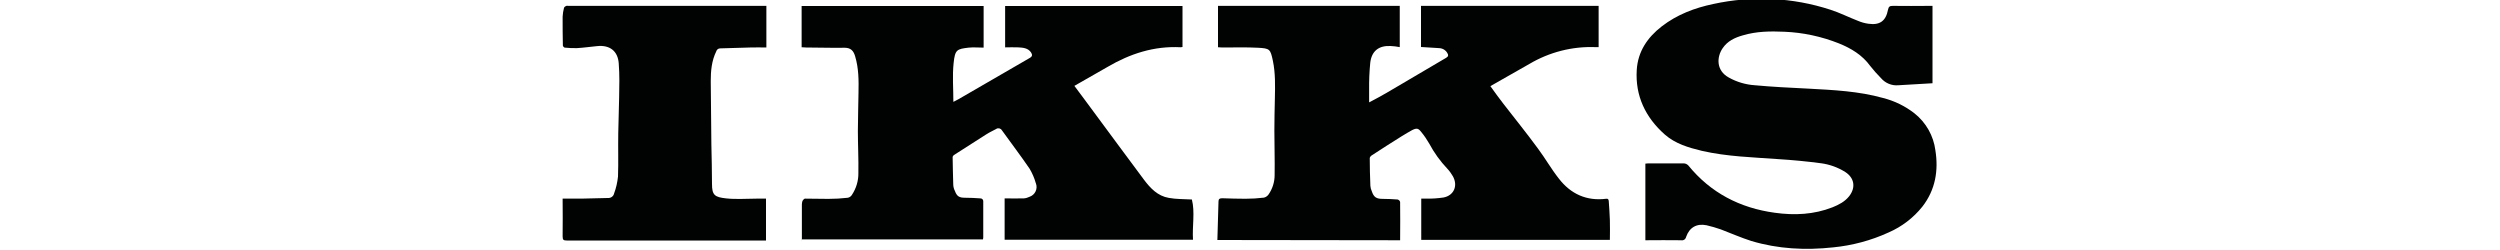 <?xml version="1.0" encoding="UTF-8"?> <svg xmlns="http://www.w3.org/2000/svg" xmlns:xlink="http://www.w3.org/1999/xlink" version="1.1" id="Calque_1" x="0px" y="0px" viewBox="0 0 200 20" style="enable-background:new 0 0 200 20;" xml:space="preserve"> <style type="text/css"> .st0{display:none;} .st1{display:inline;fill:#010202;} .st2{fill:#010202;} </style> <g class="st0"> <path class="st1" d="M70.23,18.58c0,0.41,0.19,0.54,0.47,0.54h2.47c6.06,0,8.26-4.64,8.26-9.3s-2.33-9.17-7.46-9.17h-3.36 c-0.34,0-0.37,0.29-0.37,0.42L70.23,18.58z M64.43,0.3h9.28c7.99,0,11.1,4.69,11.1,9.65c0,5.04-4.01,9.54-11.62,9.54h-8.75 c-0.11,0.01-0.21-0.07-0.22-0.18c0,0,0-0.01,0-0.01c0-0.1,0.09-0.18,0.25-0.18h1.63c0.5,0,0.84-0.3,0.84-0.87V1.56 c0-0.41-0.21-0.87-0.88-0.87H64.4c-0.1,0-0.19-0.08-0.2-0.18c0,0,0,0,0,0C64.21,0.41,64.24,0.3,64.43,0.3"></path> <path class="st1" d="M85.74,0.3c-0.15,0-0.28,0.05-0.28,0.18s0.07,0.18,0.21,0.18h1.63c0.38,0,0.74,0.26,0.74,0.98v16.62 c0,0.34-0.26,0.87-0.72,0.87h-1.62c-0.11-0.01-0.2,0.07-0.21,0.18c0,0.01,0,0.02,0,0.03c0,0.06-0.01,0.16,0.21,0.16h7.88 c0.12,0,0.28-0.02,0.28-0.13c0-0.12-0.03-0.23-0.24-0.23h-1.53c-0.22,0-0.81-0.14-0.81-0.8V1.46c0-0.48,0.3-0.8,0.85-0.8h1.49 c0.13,0,0.2-0.07,0.2-0.18S93.73,0.3,93.57,0.3L85.74,0.3z"></path> <path class="st1" d="M104.86,19.9c6.33,0,10.33-4.48,10.33-10s-3.96-10-10.33-10c-6.37,0-10.32,4.48-10.32,10 S98.66,19.9,104.86,19.9 M98.04,9.9c0-5.3,2.37-9.6,6.82-9.6c4.36,0,6.82,4.3,6.82,9.6s-2.25,9.6-6.83,9.6 C100.41,19.51,98.04,15.21,98.04,9.9"></path> <path class="st1" d="M122.55,0.66h1.19c2.05,0,5.38,0.8,5.38,4.68c0,3.55-2.96,4.76-5.68,4.76h-1.75V1.47 C121.7,0.99,122,0.67,122.55,0.66 M135.42,19.37c-2.48,0.26-3.85-3.82-5.12-5.76c-0.93-1.43-2.93-2.9-4.91-3.18 c3.23-0.18,6.88-1.23,6.88-4.9c0-2.98-1.83-5.24-8.57-5.24h-7.76c-0.1-0.01-0.18,0.06-0.2,0.15c0,0.01,0,0.02,0,0.03 c0,0.1,0.08,0.19,0.19,0.18c0,0,0.01,0,0.01,0h1.79c0.38,0,0.74,0.26,0.74,0.98v16.61c0,0.34-0.26,0.87-0.72,0.87h-1.77 c-0.1,0-0.19,0.08-0.21,0.18c0.01,0.11,0.1,0.19,0.2,0.18c0,0,0,0,0,0h8.24c0.12,0,0.21-0.06,0.21-0.18c0-0.12-0.07-0.19-0.24-0.19 h-1.67c-0.22,0-0.81-0.14-0.81-0.8v-7.85h0.85c4.07,0,4.37,4.42,6.4,6.95c1.74,2.17,4,2.44,5.29,2.44c0.55,0,0.93-0.02,1.27-0.1 C135.77,19.71,135.82,19.33,135.42,19.37"></path> </g> <g class="st0"> <path class="st1" d="M89.11,13.11c0-0.17-0.23-0.18-0.62-0.27c-0.26-0.07-0.5-0.2-0.71-0.37c-0.23-0.17-0.48-0.49-0.91-1.21 c0,0-6.11-10.96-6.16-11.06C80.65,0.1,80.54-0.1,80.4-0.1s-0.25,0.18-0.31,0.3c-0.07,0.12-5.59,10.82-5.78,11.18 c-0.45,0.8-0.93,1.31-1.65,1.5c-0.06,0.02-0.09,0.02-0.23,0.05c-0.07,0-0.27,0.03-0.27,0.19c0,0.15,0.26,0.17,0.26,0.17h3.74 c0,0,0.28,0.01,0.28-0.15s-0.11-0.17-0.29-0.19c-0.18-0.03-0.44-0.07-0.44-0.07c-0.42-0.09-0.69-0.34-0.68-0.74 c0-0.22,0.25-0.62,0.46-1.05l0.73-1.45h6.49c0.52,0.94,0.89,1.62,0.93,1.69c0.09,0.15,0.15,0.33,0.17,0.5 c0.03,0.27-0.08,0.54-0.28,0.72c-0.17,0.18-0.31,0.3-0.9,0.38c0,0-0.23,0.02-0.23,0.19c0,0.17,0.23,0.17,0.23,0.17h6.22 C88.84,13.28,89.11,13.3,89.11,13.11L89.11,13.11z M82.28,8.84h-5.65l2.69-5.37L82.28,8.84z"></path> <path class="st1" d="M124.35,0.65c0-0.18-0.27-0.17-0.27-0.17h-5.04c0,0-0.26,0-0.26,0.17s0.26,0.19,0.26,0.19 c1.2,0.12,1.24,0.78,1.24,1.73v8.64c0,0.94-0.04,1.6-1.24,1.72c0,0-0.26,0.01-0.26,0.19s0.26,0.17,0.26,0.17h5.05 c0,0,0.27,0,0.27-0.17c0-0.17-0.27-0.19-0.27-0.19c-1.2-0.12-1.24-0.78-1.24-1.72V2.57c0-0.94-0.05-1.6,1.16-1.73 c0,0,0.36,0,0.36-0.19L124.35,0.65z"></path> <path class="st1" d="M111.18,10.3c0,0-4.21-7.63-4.32-7.86c-0.09-0.15-0.15-0.33-0.17-0.5c-0.05-0.78,0.56-1.04,1.18-1.09 c0,0,0.23-0.02,0.23-0.19s-0.23-0.17-0.23-0.17h-6.2c0,0-0.28-0.02-0.28,0.18s0.22,0.18,0.62,0.27c0.26,0.07,0.5,0.2,0.71,0.37 c0.23,0.17,0.48,0.49,0.91,1.21c0,0,6.11,10.96,6.16,11.06s0.16,0.29,0.31,0.29s0.25-0.18,0.31-0.3 c0.06-0.12,5.59-10.82,5.78-11.18c0.45-0.8,0.94-1.31,1.65-1.5c0.06-0.02,0.09-0.02,0.23-0.05c0.07,0,0.27-0.03,0.27-0.19 s-0.28-0.15-0.28-0.15h-3.73c0,0-0.28-0.01-0.28,0.15c0,0.16,0.11,0.17,0.29,0.19c0.18,0.03,0.44,0.07,0.44,0.07 c0.42,0.09,0.69,0.34,0.67,0.74c0,0.22-0.25,0.62-0.46,1.05L111.18,10.3z"></path> <path class="st1" d="M72.71,8.46c-0.04,0-0.09,0.03-0.15,0.12c-0.6,1.03-2.31,4.16-5.32,4.16h-2.31V2.57c0-0.94,0.04-1.6,1.24-1.73 c0,0,0.26,0,0.26-0.19s-0.26-0.17-0.26-0.17h-5.12c0,0-0.26,0-0.26,0.17s0.26,0.19,0.26,0.19c1.2,0.12,1.24,0.78,1.24,1.73v8.63 c0,0.94-0.04,1.6-1.24,1.72c0,0-0.26,0.01-0.26,0.19s0.26,0.17,0.26,0.17h10.68l1.08-4.61C72.81,8.67,72.88,8.46,72.71,8.46z"></path> <path class="st1" d="M139.13,0.66c0-0.18-0.26-0.17-0.26-0.17h-3.12c0,0-0.26-0.01-0.26,0.16s0.26,0.19,0.26,0.19 c0.78,0.12,0.96,0.61,0.96,1.73v6.35l-7.9-8.43h-3.97c0,0-0.22,0-0.22,0.17s0.22,0.19,0.22,0.19c0.51,0.05,0.76,0.16,0.97,0.36 v10.01c0,0.72-0.02,1.08-0.23,1.39c-0.2,0.21-0.48,0.33-0.77,0.34c0,0-0.26,0.01-0.26,0.19s0.26,0.17,0.26,0.17h3.12 c0,0,0.26,0.01,0.26-0.16s-0.26-0.19-0.26-0.19c-0.23-0.04-0.65-0.11-0.87-0.45c-0.16-0.25-0.18-0.6-0.18-1.28V2.3 c1.37,1.45,10.23,10.92,10.23,10.92c0.12,0.12,0.29,0.31,0.43,0.31c0.15,0,0.23-0.1,0.23-0.3c0-0.1,0-10.64,0-10.64 c0-1.5,0.34-1.58,1.09-1.72C138.87,0.85,139.13,0.84,139.13,0.66L139.13,0.66z"></path> <path class="st1" d="M102.31,0.66c0-0.18-0.26-0.17-0.26-0.17h-3.12c0,0-0.26-0.01-0.26,0.16s0.26,0.19,0.26,0.19 c0.78,0.12,0.97,0.61,0.97,1.73v6.35l-7.9-8.43h-3.97c0,0-0.22,0-0.22,0.17s0.23,0.19,0.23,0.19C88.54,0.89,88.79,1.01,89,1.2 v10.01c0,0.72-0.02,1.08-0.23,1.39c-0.2,0.21-0.48,0.33-0.77,0.34c0,0-0.26,0.01-0.26,0.19S88,13.3,88,13.3h3.1 c0,0,0.27,0.01,0.27-0.16s-0.27-0.19-0.27-0.19c-0.23-0.04-0.65-0.11-0.87-0.45c-0.16-0.25-0.17-0.6-0.17-1.28V2.3l10.24,10.92 c0.12,0.12,0.29,0.31,0.43,0.31s0.23-0.1,0.23-0.3c0-0.1,0-10.64,0-10.64c0-1.5,0.34-1.58,1.09-1.72 C102.05,0.85,102.31,0.84,102.31,0.66L102.31,0.66z"></path> <path class="st1" d="M92.48,17.3h-1.32c0,0-0.05,0-0.05,0.03s0.05,0.04,0.05,0.04c0.09,0,0.18,0.03,0.26,0.07 c0.05,0.05,0.06,0.12,0.06,0.27v1.71c0,0.14,0,0.23-0.06,0.27c-0.08,0.05-0.17,0.08-0.26,0.08c0,0-0.05,0-0.05,0.04 s0.05,0.03,0.05,0.03h1.2c0,0,0.05,0,0.05-0.03s-0.05-0.04-0.05-0.04c-0.09,0-0.18-0.03-0.26-0.08c-0.05-0.04-0.06-0.12-0.06-0.27 v-0.73h0.38c0.99,0,1.19-0.32,1.19-0.71C93.61,17.44,93.18,17.29,92.48,17.3L92.48,17.3z M92.31,18.58h-0.28v-1.19h0.27 c0.42,0,0.74,0.18,0.74,0.59C93.05,18.48,92.63,18.58,92.31,18.58z"></path> <path class="st1" d="M104.58,17.71c0-0.14,0-0.22,0.06-0.27c0.08-0.05,0.16-0.07,0.25-0.07c0,0,0.05,0,0.05-0.04 s-0.05-0.03-0.05-0.03h-1.16c0,0-0.05,0-0.05,0.03c0,0.03,0.05,0.04,0.05,0.04c0.09,0,0.18,0.03,0.26,0.07 c0.05,0.05,0.06,0.12,0.06,0.27v1.71c0,0.14-0.01,0.23-0.06,0.27c-0.08,0.05-0.17,0.07-0.26,0.07c0,0-0.05,0-0.05,0.04 s0.05,0.03,0.05,0.03h1.16c0,0,0.05,0,0.05-0.03c0-0.03-0.05-0.04-0.05-0.04c-0.09,0-0.18-0.03-0.26-0.07 c-0.05-0.05-0.06-0.12-0.06-0.27L104.58,17.71L104.58,17.71z"></path> <path class="st1" d="M106.84,19.69c-0.07,0.03-0.09,0.12-0.11,0.12c-0.03,0-0.03-0.02-0.03-0.02l-0.01-0.75v-0.11 c0,0,0-0.04,0.03-0.05c0.03-0.01,0.04,0.04,0.04,0.04s0,0.06,0.03,0.12c0.15,0.41,0.52,0.69,0.95,0.73c0.29,0,0.72-0.04,0.72-0.41 c0-0.73-1.73-0.5-1.73-1.39c0-0.47,0.45-0.72,0.9-0.72c0.2,0,0.4,0.03,0.59,0.09c0.17,0.05,0.27,0.06,0.34,0.03 c0.04-0.02,0.07-0.06,0.09-0.11c0.01-0.03,0.05-0.02,0.05,0s0.06,0.69,0.06,0.69v0.01v0.11c0,0,0,0.04-0.03,0.05 c-0.03,0.01-0.05-0.04-0.05-0.04l-0.04-0.11v-0.02c-0.17-0.35-0.52-0.58-0.91-0.61c-0.23,0-0.58,0.13-0.58,0.37 c0,0.52,1.77,0.53,1.77,1.39c0,0.48-0.46,0.79-1.08,0.79c-0.24-0.02-0.47-0.07-0.69-0.16c-0.1-0.05-0.21-0.07-0.31-0.03 L106.84,19.69z"></path> <path class="st1" d="M100.97,19.55c0.16,0.23,0.29,0.27,0.29,0.27h0.8c0-0.05-0.06-0.07-0.09-0.08c-0.43-0.11-0.45-0.46-0.72-0.78 c-0.11-0.14-0.24-0.25-0.4-0.32l-0.04-0.02c0.71-0.06,0.88-0.33,0.88-0.67c0-0.5-0.44-0.68-1.15-0.68h-1.32c0,0-0.05,0-0.05,0.03 s0.05,0.04,0.05,0.04c0.09,0,0.18,0.03,0.26,0.07c0.05,0.05,0.06,0.12,0.06,0.27v1.71c0,0.14-0.01,0.23-0.06,0.27 c-0.08,0.05-0.17,0.07-0.26,0.07c0,0-0.05,0-0.05,0.04s0.05,0.03,0.05,0.03h1.2c0,0,0.05,0,0.05-0.03c0-0.03-0.05-0.04-0.05-0.04 c-0.09,0-0.18-0.03-0.26-0.07c-0.05-0.05-0.06-0.12-0.06-0.27v-0.77h0.12c0.05,0,0.1,0.01,0.15,0.03c0.12,0.07,0.21,0.17,0.27,0.29 C100.76,19.16,100.81,19.32,100.97,19.55L100.97,19.55z M100.1,17.39h0.27c0.42,0,0.74,0.15,0.74,0.56c0,0.49-0.42,0.58-0.73,0.58 h-0.28V17.39z"></path> <path class="st1" d="M97.95,19.79c0-0.03-0.04-0.03-0.12-0.05c-0.06-0.01-0.12-0.04-0.17-0.07c-0.07-0.06-0.13-0.14-0.18-0.23 l-1.19-2.14c-0.01-0.02-0.03-0.06-0.06-0.06c-0.03,0-0.05,0.03-0.06,0.06c-0.01,0.02-1.08,2.09-1.12,2.16 c-0.07,0.14-0.2,0.25-0.35,0.29h-0.04c-0.01,0-0.05,0-0.05,0.03s0.05,0.03,0.05,0.03h0.79c0,0,0.06,0,0.06-0.03 s-0.02-0.03-0.06-0.04c-0.02,0-0.04-0.01-0.06-0.01c-0.11-0.02-0.18-0.06-0.18-0.18c0.01-0.08,0.03-0.16,0.07-0.23l0.13-0.28h1.24 c0,0,0.19,0.34,0.21,0.38c0.02,0.03,0.03,0.06,0.03,0.1c0.01,0.05-0.01,0.1-0.05,0.14c-0.06,0.05-0.13,0.07-0.21,0.07 c0,0-0.04,0-0.04,0.04s0.04,0.03,0.04,0.03h1.27c0,0,0.05,0,0.05-0.03L97.95,19.79z M96.58,18.92h-1.11l0.53-1.04L96.58,18.92 L96.58,18.92z"></path> </g> <g class="st0"> <path class="st1" d="M132.74,19.55c-5.33,0-9.66-4.32-9.66-9.66s4.32-9.66,9.66-9.66c5.33,0,9.66,4.32,9.66,9.66c0,0,0,0,0,0 C142.39,15.22,138.07,19.54,132.74,19.55z M132.74,4.36c-3.05-0.01-5.54,2.46-5.54,5.52s2.46,5.54,5.52,5.54 c3.05,0.01,5.54-2.46,5.54-5.52c0-0.01,0-0.01,0-0.02C138.25,6.84,135.79,4.37,132.74,4.36z"></path> <path class="st1" d="M74.29,0.57H78c0.11,0,0.2,0.09,0.2,0.2v18.25c0,0.11-0.09,0.2-0.2,0.2h-3.71c-0.11,0-0.2-0.09-0.2-0.2V0.77 C74.09,0.66,74.18,0.57,74.29,0.57z"></path> <path class="st1" d="M79.11,0.57h7.96c0.11,0,0.2,0.09,0.2,0.2v3.71c0,0.11-0.09,0.2-0.2,0.2h-7.96c-0.11,0-0.2-0.09-0.2-0.2V0.77 C78.91,0.66,79,0.57,79.11,0.57z"></path> <path class="st1" d="M79.11,7.82h6.6c0.11,0,0.2,0.09,0.2,0.2v3.71c0,0.11-0.09,0.2-0.2,0.2h-6.6c-0.11,0-0.2-0.09-0.2-0.2V8.02 C78.91,7.91,79,7.82,79.11,7.82z"></path> <path class="st1" d="M79.11,15.11h7.96c0.11,0,0.2,0.09,0.2,0.2v3.71c0,0.11-0.09,0.2-0.2,0.2h-7.96c-0.11,0-0.2-0.09-0.2-0.2 v-3.71C78.91,15.2,79,15.11,79.11,15.11z"></path> <path class="st1" d="M105.91,0.57h-3.71c-0.11,0-0.2,0.09-0.2,0.2c0,0,0,0,0,0v16.35L93.67,1.47c-0.05-0.1-0.17-0.13-0.27-0.08 l-0.65,0.34V0.77c0-0.11-0.09-0.2-0.2-0.2l0,0h-3.71c-0.11,0-0.2,0.09-0.2,0.2l0,0v18.25c0,0.11,0.09,0.2,0.2,0.2c0,0,0,0,0,0h3.71 c0.11,0,0.2-0.09,0.2-0.2c0,0,0,0,0,0V2.67l8.33,15.66c0.05,0.1,0.17,0.13,0.27,0.08l0.65-0.34v0.96c0,0.11,0.09,0.2,0.2,0.2h0 h3.71c0.11,0,0.2-0.09,0.2-0.2c0,0,0,0,0,0V0.77C106.1,0.66,106.02,0.57,105.91,0.57z"></path> <path class="st1" d="M122.38,4.48V0.77c0-0.11-0.09-0.2-0.2-0.2l0,0h-14.5c-0.11,0-0.2,0.09-0.2,0.2l0,0v3.71 c0,0.11,0.09,0.2,0.2,0.2l0,0h9.56l-8.33,8.33c-0.08,0.08-0.08,0.2,0,0.28l1.82,1.82h-3.06c-0.11,0-0.2,0.09-0.2,0.2l0,0v3.71 c0,0.11,0.09,0.2,0.2,0.2h14.51c0.11,0,0.2-0.09,0.2-0.2c0,0,0,0,0,0v-3.71c0-0.11-0.09-0.2-0.2-0.2l0,0h-9.56l8.32-8.32 c0.08-0.08,0.08-0.2,0-0.28c0,0,0,0,0,0l-1.82-1.82h3.06C122.29,4.69,122.38,4.6,122.38,4.48C122.38,4.48,122.38,4.48,122.38,4.48z "></path> <path class="st1" d="M57.72,0.57h3.71c0.11,0,0.2,0.09,0.2,0.2v18.25c0,0.11-0.09,0.2-0.2,0.2h-3.71c-0.11,0-0.2-0.09-0.2-0.2V0.77 C57.52,0.66,57.61,0.57,57.72,0.57z"></path> <path class="st1" d="M72.66,16.94L65.62,9.9l7.03-7.03c0.08-0.08,0.08-0.2,0-0.28c0,0,0,0,0,0l-2.62-2.62 c-0.08-0.08-0.2-0.08-0.28,0l-7.37,7.37c-0.08,0.08-0.08,0.2,0,0.28l2.28,2.28l-2.28,2.28c-0.08,0.08-0.08,0.2,0,0.28l7.38,7.38 c0.08,0.08,0.2,0.08,0.28,0c0,0,0,0,0,0l2.62-2.62C72.74,17.14,72.74,17.02,72.66,16.94z"></path> </g> <g> <path class="st2" d="M64.15,19.22v-2.86c0-0.1,0.02-0.2,0.05-0.29c0.04-0.07,0.13-0.18,0.2-0.18c0.62,0,1.25,0.02,1.87,0.02 c0.52,0,1.04-0.03,1.56-0.09c0.14-0.03,0.26-0.12,0.33-0.24c0.34-0.52,0.52-1.12,0.51-1.74c0.02-1.12-0.04-2.23-0.04-3.35 c0-1.03,0.04-2.03,0.05-3.06c0.02-0.99,0.02-1.96-0.27-2.93c-0.13-0.44-0.35-0.68-0.84-0.68C66.55,3.84,65.52,3.8,64.5,3.8 c-0.11,0-0.24-0.02-0.37-0.02v-3.3h14.56v3.33c-0.4,0-0.81-0.04-1.19,0c-0.95,0.11-1.1,0.16-1.21,1.23 c-0.11,1.01-0.02,2.05-0.02,3.11c0.16-0.09,0.29-0.15,0.42-0.22c1.9-1.1,3.79-2.2,5.7-3.3c0.22-0.13,0.2-0.26,0.09-0.44 c-0.24-0.35-0.64-0.38-1.01-0.4c-0.37-0.02-0.68,0-1.06,0V0.48H94.6v3.28c-0.05,0-0.09,0.02-0.15,0.02 c-2.12-0.11-4.03,0.51-5.84,1.57c-0.88,0.51-1.76,1.01-2.66,1.52c0.42,0.57,0.86,1.14,1.28,1.72c1.43,1.92,2.84,3.86,4.29,5.79 c0.51,0.68,1.1,1.3,1.98,1.45c0.59,0.11,1.19,0.09,1.85,0.13c0.26,1.01,0.02,2.12,0.09,3.22H80.37v-3.31c0.53,0,1.03,0.02,1.54,0 c0.16-0.01,0.31-0.06,0.46-0.13c0.43-0.15,0.66-0.62,0.51-1.05c-0.01-0.02-0.01-0.03-0.02-0.05c-0.11-0.4-0.28-0.78-0.49-1.14 c-0.71-1.04-1.48-2.05-2.22-3.08c-0.09-0.15-0.28-0.2-0.43-0.12c0,0-0.01,0-0.01,0.01c-0.27,0.15-0.55,0.27-0.81,0.44l-2.58,1.65 c-0.05,0.03-0.09,0.09-0.11,0.15c0.02,0.75,0.02,1.5,0.05,2.23c0.01,0.17,0.05,0.34,0.13,0.49c0.16,0.44,0.35,0.55,0.82,0.55 c0.4,0,0.81,0.02,1.21,0.05c0.13-0.01,0.23,0.09,0.24,0.21c0,0.01,0,0.03,0,0.04v2.88c0,0.04-0.02,0.09-0.02,0.15h-14.5V19.22z"></path> <path class="st2" d="M97.39,19.2c0.04-1.04,0.05-2.05,0.09-3.08c0-0.18,0.07-0.26,0.29-0.26c0.62,0.02,1.25,0.04,1.87,0.04 c0.5,0,0.99-0.03,1.48-0.09c0.15-0.04,0.28-0.13,0.37-0.26c0.31-0.45,0.48-0.99,0.48-1.54c0.02-1.19-0.02-2.38-0.02-3.57 c0-0.86,0.02-1.72,0.04-2.56c0.02-1.01,0.05-2.01-0.16-3.02c-0.2-0.93-0.24-0.99-1.19-1.04S98.74,3.8,97.79,3.8 c-0.11,0-0.22-0.02-0.35-0.02V0.47h14.54v3.3c-0.25-0.05-0.5-0.08-0.75-0.09c-0.93-0.04-1.5,0.4-1.61,1.34 c-0.07,0.72-0.1,1.44-0.09,2.16v1.01c0.51-0.27,0.97-0.51,1.41-0.77c1.59-0.93,3.17-1.87,4.76-2.8c0.18-0.11,0.18-0.22,0.09-0.37 c-0.13-0.24-0.38-0.39-0.66-0.4c-0.48-0.04-0.95-0.05-1.45-0.09V0.47h14.21v3.3h-0.27c-1.84-0.07-3.67,0.4-5.26,1.34 c-1.03,0.59-2.07,1.17-3.13,1.78c0.33,0.46,0.68,0.95,1.04,1.41c0.92,1.19,1.87,2.36,2.77,3.59c0.59,0.79,1.06,1.63,1.67,2.4 c0.95,1.23,2.22,1.81,3.79,1.61c0.16-0.02,0.18,0.07,0.2,0.18c0.04,0.51,0.07,1.03,0.09,1.54s0,1.04,0,1.57H113.7v-3.3h0.35 c0.48,0.01,0.96-0.02,1.43-0.09c0.84-0.16,1.17-0.95,0.75-1.7c-0.13-0.22-0.27-0.42-0.44-0.6c-0.57-0.6-1.06-1.28-1.45-2.01 c-0.19-0.33-0.4-0.64-0.64-0.93c-0.24-0.31-0.37-0.33-0.73-0.15c-0.27,0.15-0.55,0.31-0.82,0.48c-0.82,0.51-1.63,1.03-2.44,1.56 c-0.07,0.05-0.12,0.12-0.13,0.2c0,0.73,0.02,1.48,0.05,2.22c0.01,0.15,0.05,0.29,0.11,0.42c0.16,0.49,0.37,0.62,0.88,0.62 c0.4,0,0.79,0.02,1.19,0.05c0.1,0.03,0.18,0.1,0.2,0.2c0.02,1.01,0,2.01,0,3.06L97.39,19.2z"></path> <path class="st2" d="M154.6,0.47v6.19l-2.73,0.16c-0.53,0.05-1.05-0.17-1.39-0.57c-0.31-0.31-0.59-0.63-0.86-0.97 c-0.64-0.88-1.52-1.41-2.51-1.81c-1.39-0.55-2.86-0.87-4.36-0.93c-1.12-0.05-2.23-0.04-3.33,0.29c-0.64,0.18-1.23,0.46-1.61,1.03 c-0.48,0.7-0.53,1.78,0.49,2.34c0.64,0.36,1.35,0.57,2.09,0.62c1.41,0.13,2.84,0.2,4.27,0.27c2.01,0.11,4.03,0.2,5.99,0.75 c0.91,0.23,1.77,0.65,2.51,1.23c0.92,0.73,1.52,1.79,1.67,2.95c0.26,1.63,0,3.17-1.04,4.51c-0.72,0.9-1.65,1.61-2.71,2.07 c-1.4,0.64-2.9,1.04-4.43,1.19c-2.22,0.24-4.4,0.13-6.54-0.51c-0.82-0.26-1.63-0.62-2.45-0.93c-0.37-0.13-0.75-0.24-1.14-0.33 c-0.79-0.16-1.37,0.18-1.63,0.93c-0.04,0.19-0.22,0.31-0.4,0.27c-0.95-0.02-1.9,0-2.86,0v-6.13c0.07,0,0.16-0.02,0.24-0.02h2.82 c0.14,0,0.27,0.06,0.37,0.16c1.79,2.2,4.14,3.41,6.92,3.79c1.57,0.22,3.13,0.15,4.63-0.44c0.49-0.2,0.97-0.44,1.32-0.88 c0.55-0.7,0.42-1.47-0.31-1.94c-0.59-0.37-1.25-0.61-1.94-0.7c-1.14-0.15-2.27-0.26-3.42-0.33c-2.03-0.15-4.08-0.2-6.1-0.66 c-1.08-0.26-2.14-0.57-2.99-1.32c-1.54-1.37-2.36-3.09-2.23-5.16c0.09-1.47,0.86-2.6,2-3.48c1.23-0.95,2.64-1.48,4.12-1.79 c3.11-0.68,6.35-0.53,9.38,0.46c0.75,0.24,1.45,0.6,2.18,0.88c0.28,0.12,0.56,0.2,0.86,0.24c0.9,0.13,1.39-0.22,1.56-1.12 c0.05-0.26,0.15-0.31,0.38-0.31c0.97,0.02,1.96,0,2.93,0L154.6,0.47z"></path> <path class="st2" d="M61.31,0.47V3.8c-0.44,0-0.86-0.02-1.3,0c-0.81,0.02-1.59,0.05-2.4,0.07c-0.15,0-0.27,0.1-0.31,0.24 c-0.37,0.75-0.44,1.56-0.44,2.38c0.02,1.68,0.04,3.37,0.05,5.07c0.02,1.06,0.05,2.11,0.05,3.17c0,0.88,0.22,1.04,1.12,1.14 c0.81,0.09,1.63,0.02,2.45,0.02h0.75v3.35H45.34c-0.26,0-0.33-0.05-0.33-0.33c0.02-0.99,0-1.98,0-3.02h1.5l2.11-0.05 c0.24,0.02,0.46-0.13,0.51-0.37c0.16-0.43,0.26-0.88,0.31-1.34c0.04-1.15,0-2.31,0.02-3.46c0.02-0.95,0.05-1.89,0.07-2.84 C49.55,6.91,49.57,6,49.5,5.08c-0.07-1.01-0.73-1.5-1.74-1.39c-0.53,0.05-1.08,0.13-1.61,0.16c-0.32,0.01-0.65-0.01-0.97-0.04 c-0.05,0-0.15-0.11-0.15-0.16c-0.02-0.77-0.02-1.54-0.02-2.31c0.01-0.24,0.05-0.48,0.11-0.71c0.02-0.07,0.11-0.13,0.18-0.16 c0.06-0.01,0.12-0.01,0.18,0L61.31,0.47L61.31,0.47z"></path> </g> <g class="st0"> <polygon class="st1" points="189.2,8.15 195.24,0.34 199.96,0.34 190.97,11.37 190.97,19.48 187.24,19.48 187.24,11.37 178.26,0.34 182.97,0.34 189.02,8.15 "></polygon> <polygon class="st1" points="168.48,8.15 157.74,8.15 157.74,0.33 154.02,0.33 154.02,19.48 157.74,19.48 157.74,11.48 168.48,11.48 168.48,19.48 172.2,19.48 172.2,0.33 168.48,0.33 "></polygon> <polygon class="st1" points="112.86,13.42 112.77,13.42 100.74,0.34 97.5,0.34 97.5,19.48 100.94,19.48 100.94,6.34 101.02,6.34 113.17,19.48 116.32,19.48 116.32,0.34 112.86,0.34 "></polygon> <polygon class="st1" points="71.57,19.48 87.59,19.48 87.59,16.16 75.29,16.16 75.29,11.47 84.12,11.47 84.12,8.15 75.29,8.15 75.29,3.61 87.59,3.61 87.59,0.34 71.57,0.34 "></polygon> <polygon class="st1" points="52.95,14.71 52.85,14.71 46.9,0.34 42.6,0.34 51.33,19.48 54.43,19.48 63.16,0.34 58.86,0.34 "></polygon> <rect x="30.49" y="0.34" class="st1" width="3.71" height="19.14"></rect> <path class="st1" d="M9.82,12.39h6.36v3.33c-0.89,0.3-2.47,0.69-5.03,0.69c-4.54,0-7.06-2.2-7.06-6.5S6.63,3.4,11.16,3.4 c4.61,0,6.98,1.38,8.29,2.43V1.98c-1.46-1.16-4.75-2.02-8.29-2.02c-5.28,0-11.2,2.09-11.2,9.94s5.92,9.94,11.2,9.94 c3.21,0,6.58-0.71,8.67-2V9.06H9.82V12.39z"></path> <path class="st1" d="M129.3,9.9c0,4.3,2.53,6.5,7.05,6.5c4.61,0,6.98-1.38,8.29-2.43v3.84c-1.46,1.16-4.75,2.02-8.29,2.02 c-5.29,0-11.2-2.09-11.2-9.93s5.92-9.94,11.21-9.94c3.54,0,6.82,0.86,8.29,2.02v3.84c-1.31-1.05-3.68-2.43-8.29-2.43 C131.83,3.4,129.3,5.6,129.3,9.9z"></path> </g> </svg> 